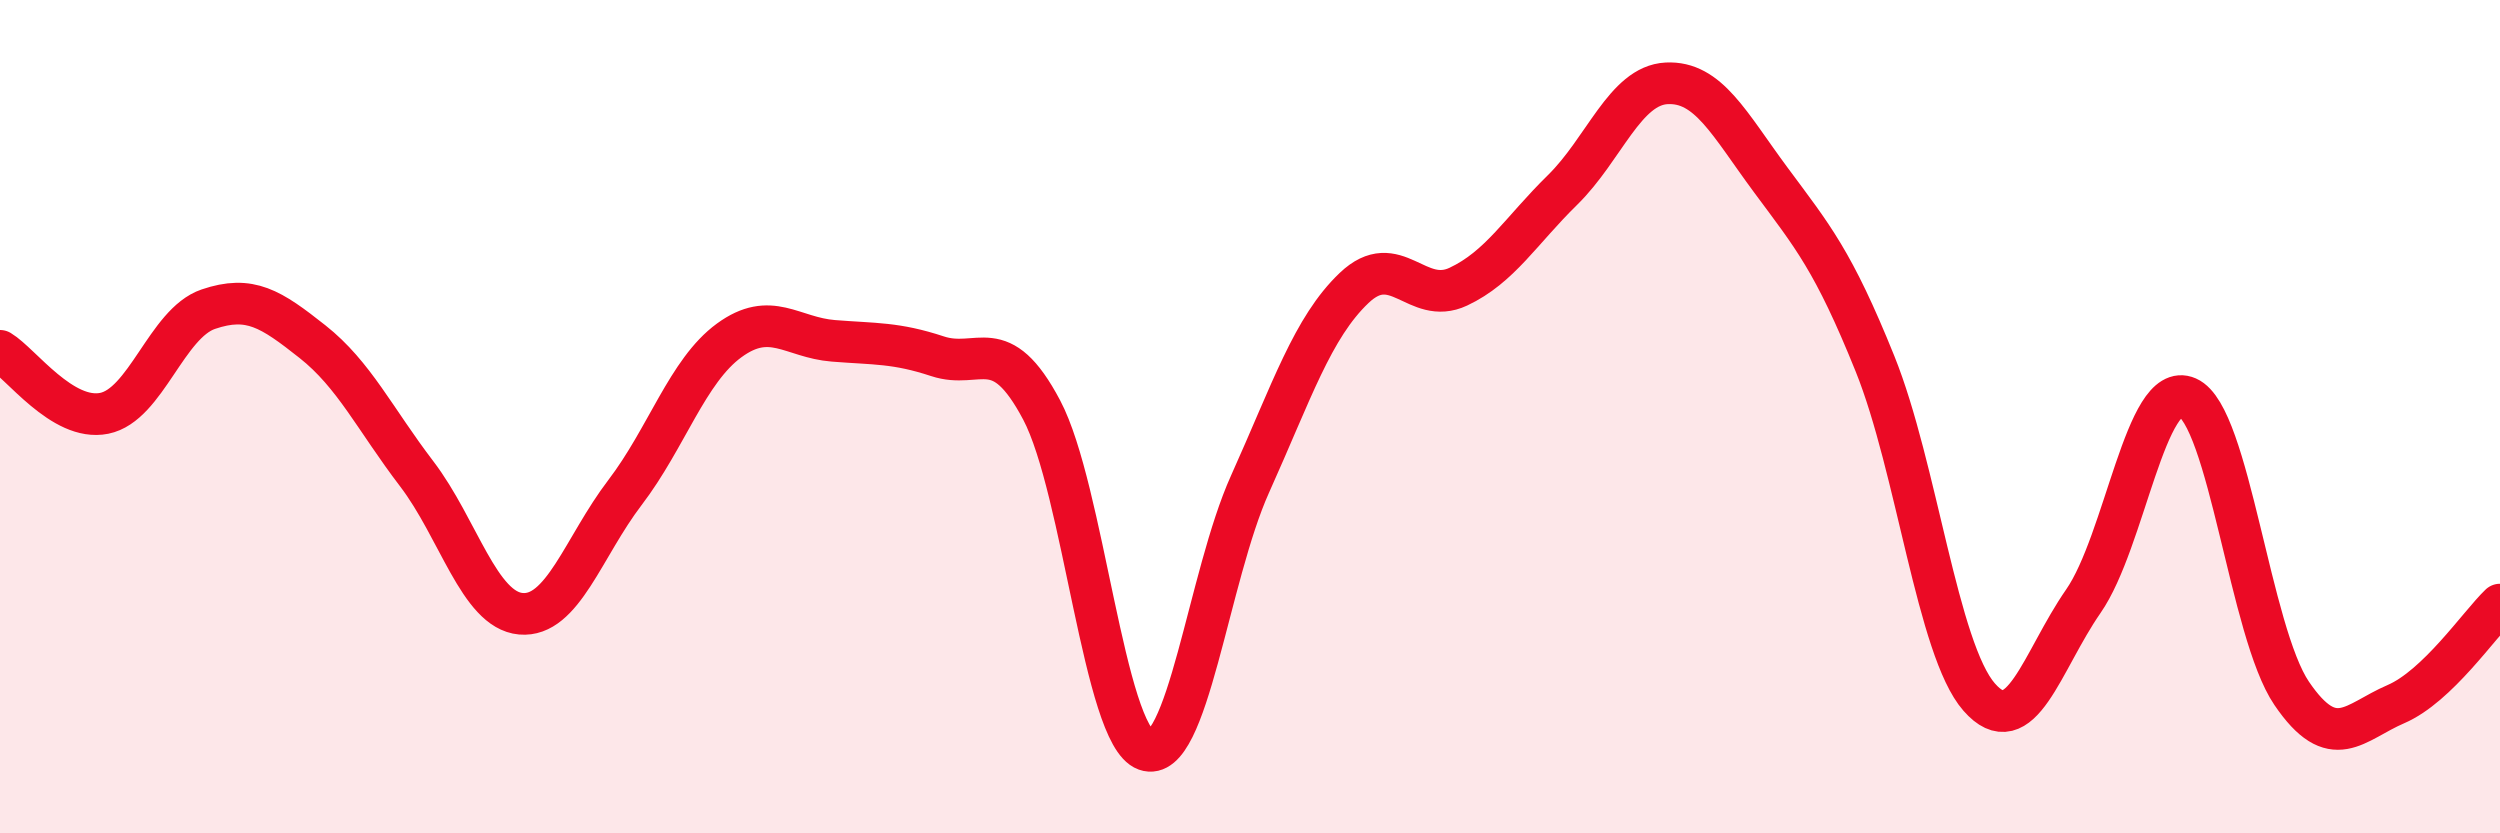 
    <svg width="60" height="20" viewBox="0 0 60 20" xmlns="http://www.w3.org/2000/svg">
      <path
        d="M 0,8.42 C 0.5,8.72 1.5,10.12 2.5,9.92 C 3.5,9.72 4,7.76 5,7.42 C 6,7.08 6.5,7.41 7.5,8.2 C 8.5,8.99 9,10.06 10,11.37 C 11,12.68 11.5,14.64 12.5,14.73 C 13.5,14.82 14,13.13 15,11.82 C 16,10.51 16.5,8.9 17.5,8.17 C 18.5,7.44 19,8.1 20,8.18 C 21,8.26 21.5,8.22 22.5,8.55 C 23.5,8.88 24,7.95 25,9.84 C 26,11.73 26.5,17.64 27.5,18 C 28.5,18.36 29,13.84 30,11.62 C 31,9.4 31.5,7.86 32.5,6.91 C 33.5,5.96 34,7.35 35,6.88 C 36,6.41 36.5,5.54 37.5,4.56 C 38.5,3.58 39,2.05 40,2 C 41,1.95 41.5,2.97 42.5,4.32 C 43.5,5.67 44,6.25 45,8.73 C 46,11.21 46.5,15.59 47.5,16.73 C 48.5,17.87 49,15.87 50,14.43 C 51,12.99 51.5,9.1 52.5,9.54 C 53.5,9.98 54,15.17 55,16.64 C 56,18.11 56.5,17.33 57.5,16.9 C 58.5,16.47 59.5,14.99 60,14.51L60 20L0 20Z"
        fill="#EB0A25"
        opacity="0.1"
        stroke-linecap="round"
        stroke-linejoin="round"
      />
      <path
        d="M 0,8.42 C 0.5,8.72 1.5,10.12 2.5,9.92 C 3.5,9.72 4,7.76 5,7.42 C 6,7.08 6.5,7.41 7.5,8.2 C 8.5,8.99 9,10.06 10,11.37 C 11,12.68 11.5,14.64 12.5,14.73 C 13.5,14.82 14,13.13 15,11.82 C 16,10.51 16.5,8.9 17.5,8.17 C 18.5,7.44 19,8.1 20,8.18 C 21,8.26 21.5,8.22 22.5,8.55 C 23.5,8.88 24,7.95 25,9.84 C 26,11.73 26.5,17.64 27.5,18 C 28.5,18.36 29,13.84 30,11.62 C 31,9.4 31.5,7.86 32.5,6.91 C 33.5,5.96 34,7.35 35,6.88 C 36,6.41 36.5,5.54 37.5,4.56 C 38.5,3.58 39,2.05 40,2 C 41,1.95 41.5,2.97 42.5,4.32 C 43.5,5.67 44,6.25 45,8.73 C 46,11.21 46.5,15.59 47.5,16.73 C 48.5,17.87 49,15.87 50,14.43 C 51,12.99 51.5,9.1 52.5,9.54 C 53.5,9.98 54,15.17 55,16.64 C 56,18.11 56.5,17.33 57.5,16.9 C 58.5,16.47 59.5,14.99 60,14.51"
        stroke="#EB0A25"
        stroke-width="1"
        fill="none"
        stroke-linecap="round"
        stroke-linejoin="round"
      />
    </svg>
  